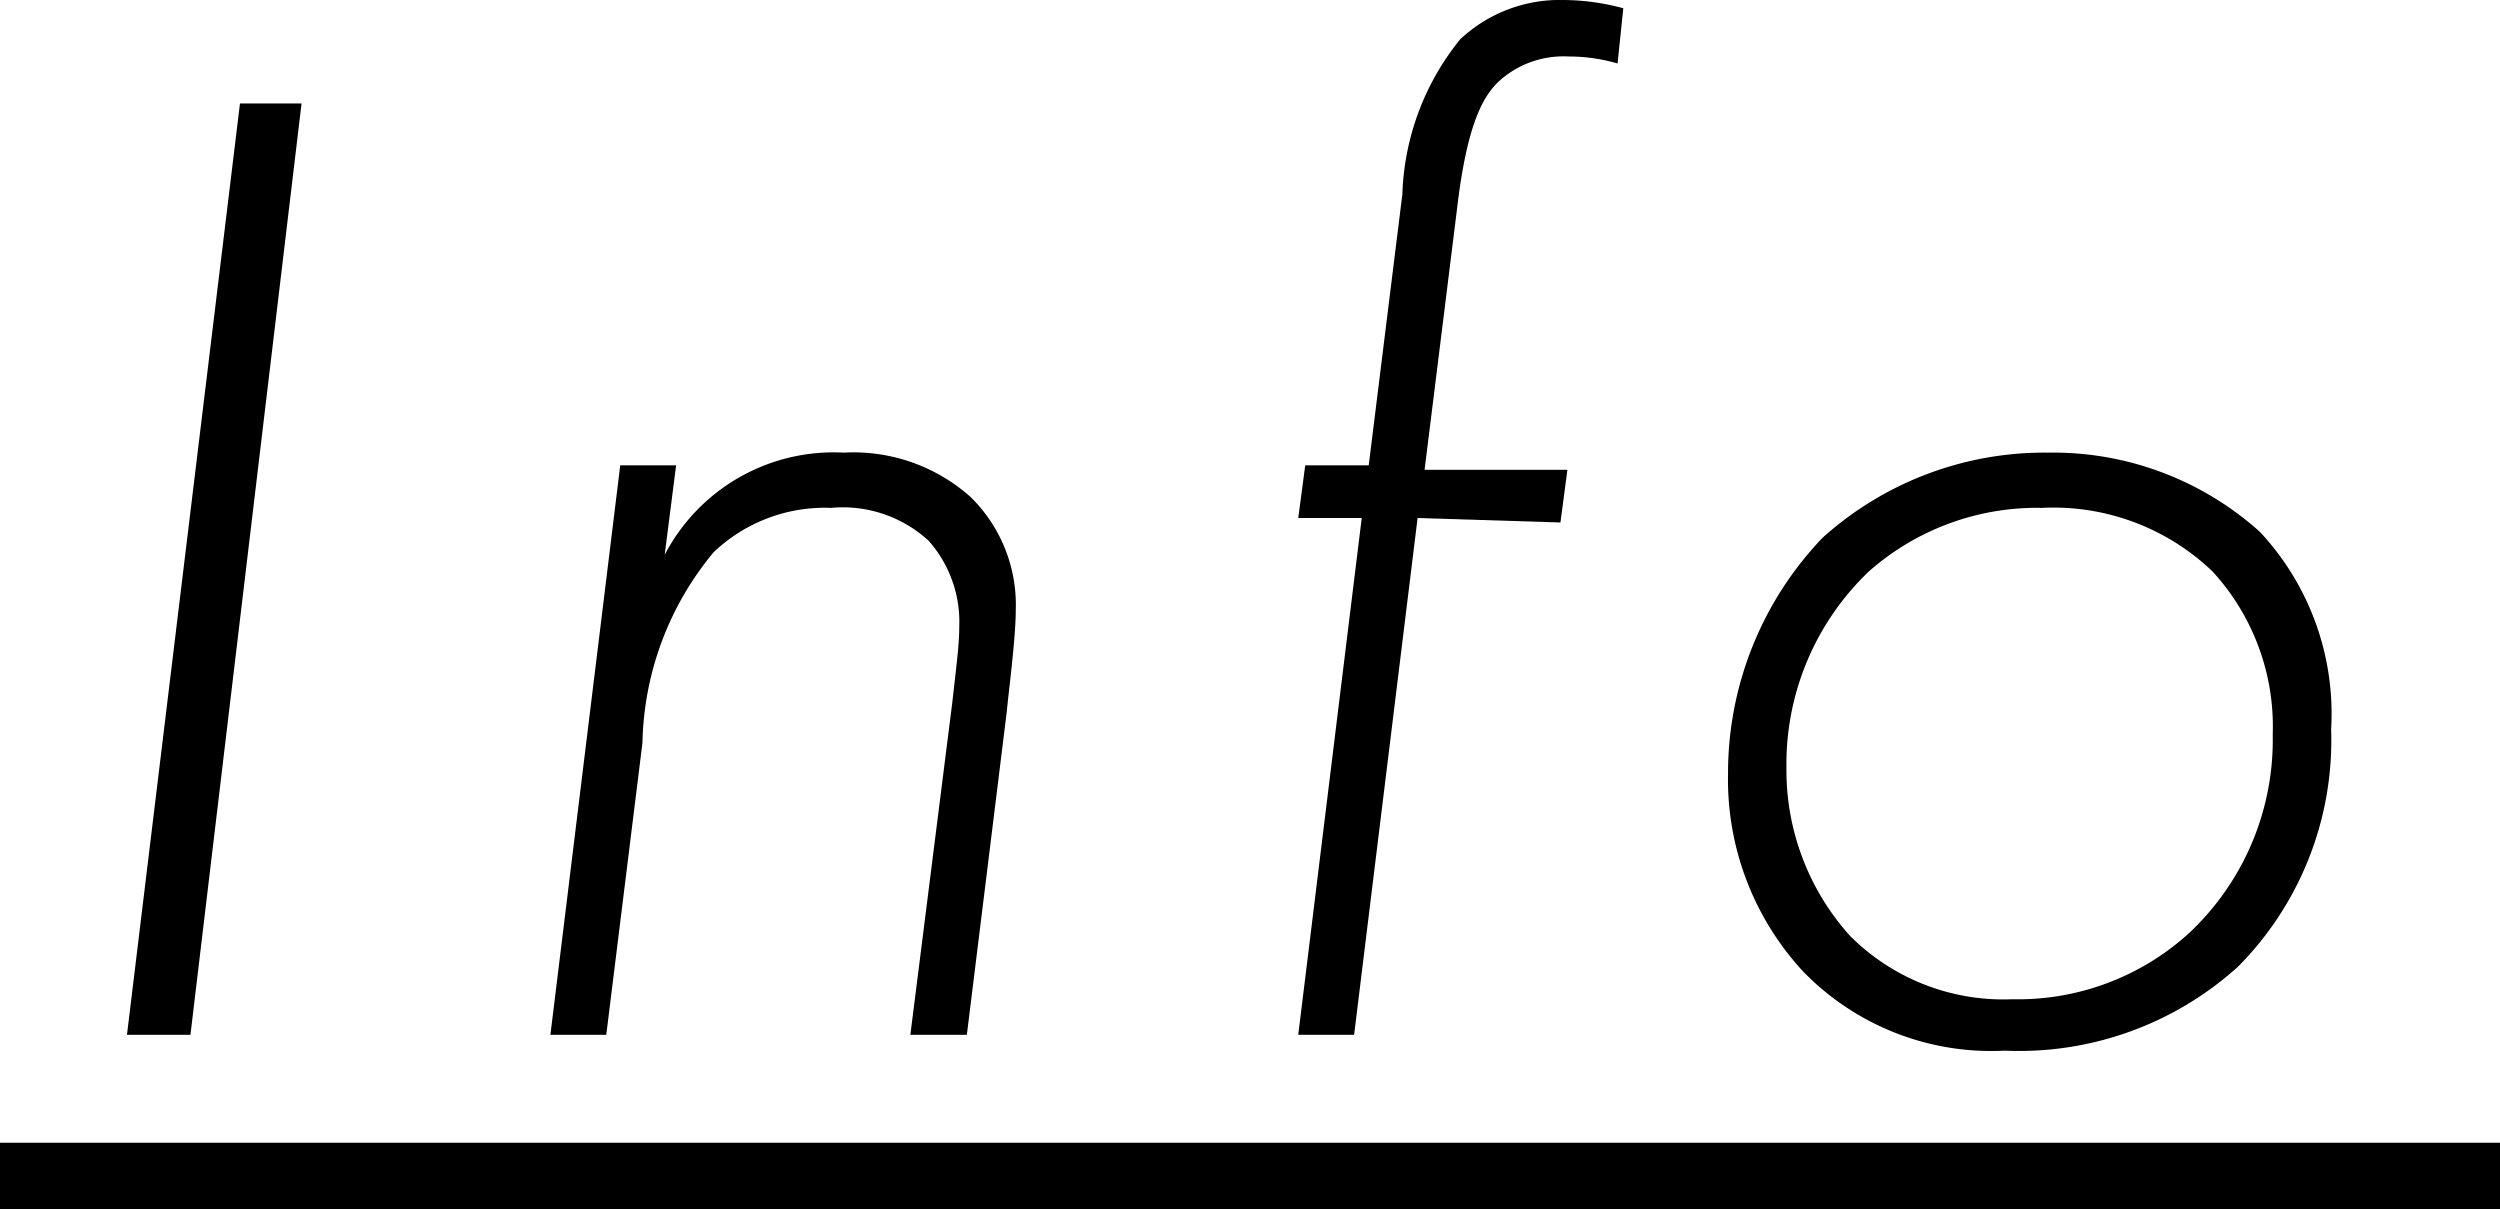 <svg xmlns="http://www.w3.org/2000/svg" width="39.38" height="19.05" viewBox="0 0 39.38 19.05">
  <title>front-title-info</title>
  <g>
    <path d="M4.75,1.63,3,16.3H2L3.78,1.63Z"/>
    <path d="M9.77,7.33h.88l-.18,1.41a3,3,0,0,1,2.82-1.61,2.77,2.77,0,0,1,2,.7A2.38,2.38,0,0,1,16,9.62c0,.44-.12,1.34-.14,1.58l-.63,5.1h-.89L15,11.07c.07-.62.11-.93.11-1.19a1.93,1.93,0,0,0-.48-1.36A2,2,0,0,0,13.09,8a2.54,2.54,0,0,0-1.85.7,4.84,4.84,0,0,0-1.12,3L9.55,16.3H8.67Z"/>
    <path d="M22.33,8.16l-1,8.14h-.88l1-8.14h-1l.11-.83h1l.53-4.27A4.08,4.08,0,0,1,23,.62,2.29,2.29,0,0,1,24.62,0a3.67,3.67,0,0,1,.95.13L25.48,1a2.73,2.73,0,0,0-.77-.11,1.51,1.51,0,0,0-1.12.41c-.25.25-.49.71-.64,2l-.51,4.1h2.25l-.11.83Z"/>
    <path d="M35.6,8.38a4.2,4.2,0,0,1,1.12,3.11,5.06,5.06,0,0,1-1.47,3.74,5.14,5.14,0,0,1-3.67,1.32,4.13,4.13,0,0,1-3.17-1.24,4.45,4.45,0,0,1-1.19-3.12,5.36,5.36,0,0,1,1.49-3.72,5.22,5.22,0,0,1,3.55-1.34A4.87,4.87,0,0,1,35.6,8.38ZM34.48,14.7a4.17,4.17,0,0,0,1.32-3.13A3.61,3.61,0,0,0,34.85,9a3.62,3.62,0,0,0-2.68-1,4,4,0,0,0-2.73,1,4.19,4.19,0,0,0-1.3,3.08,3.9,3.9,0,0,0,1,2.66,3.41,3.41,0,0,0,2.56,1A4,4,0,0,0,34.48,14.7Z"/>
    <path d="M0,19.05V18H39.38v1.09Z"/>
  </g>
</svg>
